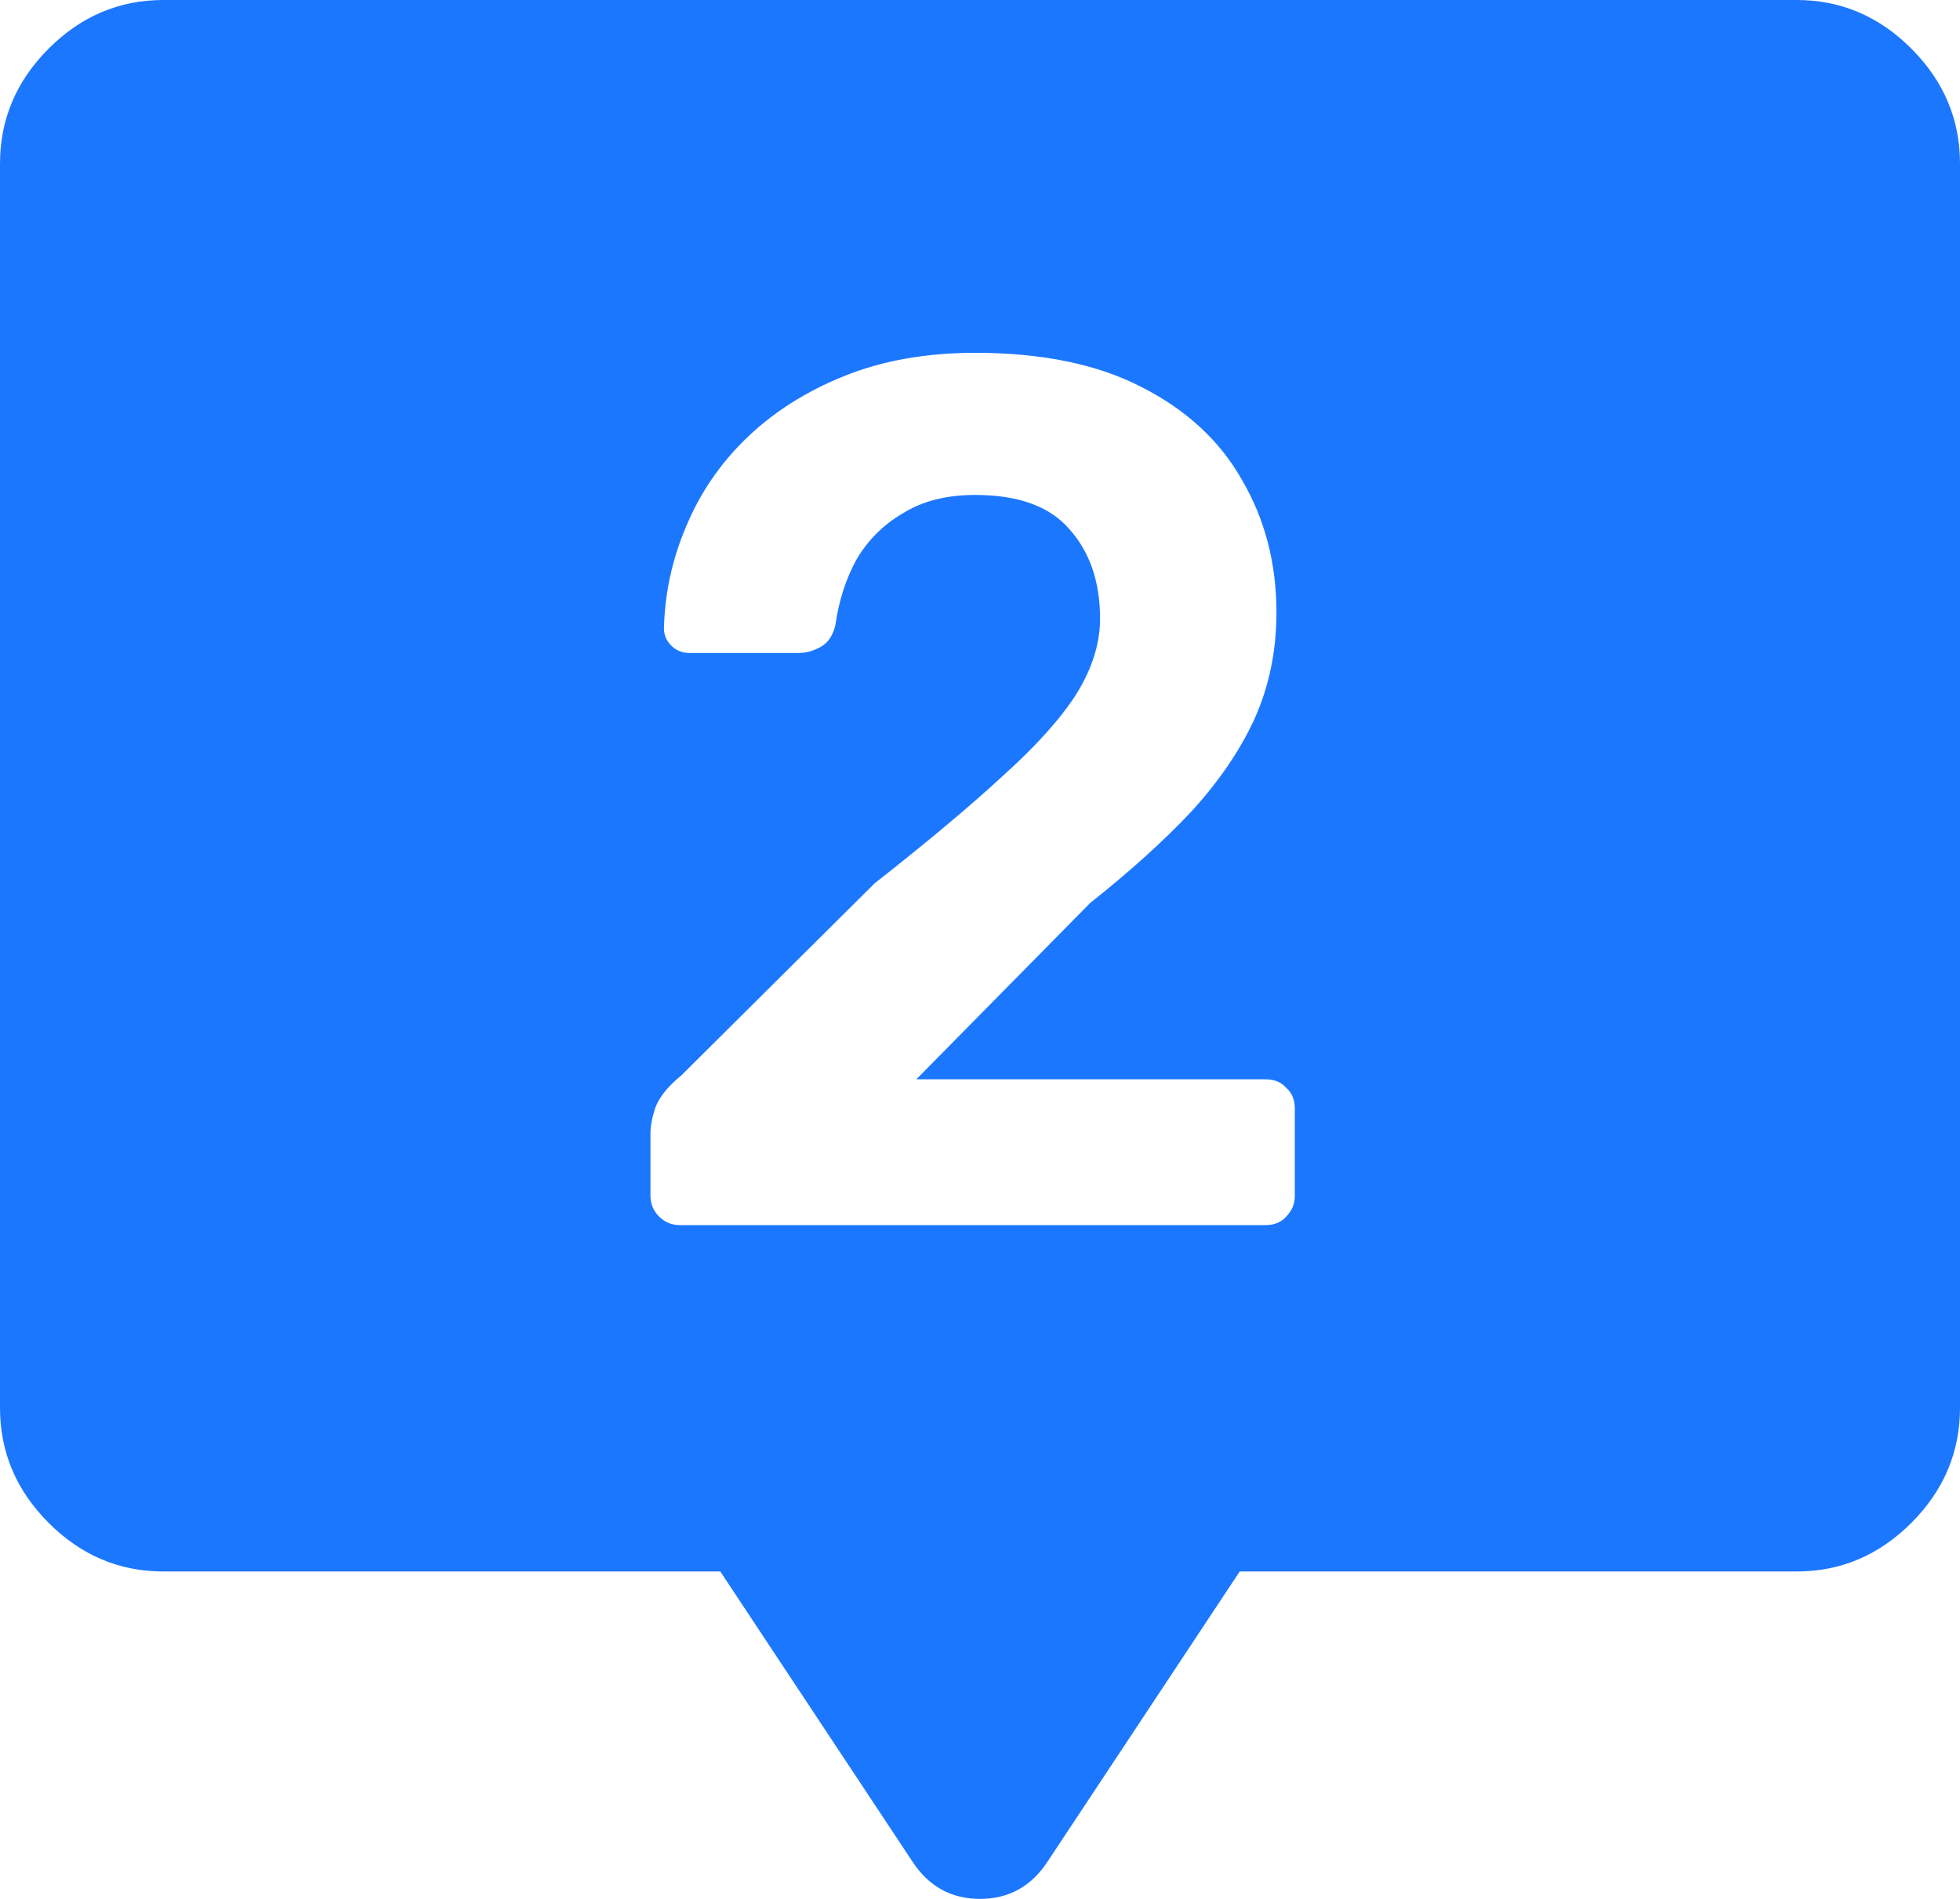 <svg width="32" height="31" viewBox="0 0 32 31" fill="none" xmlns="http://www.w3.org/2000/svg">
<path fill-rule="evenodd" clip-rule="evenodd" d="M2.667 25.655H11.76L14.893 30.385C15.16 30.795 15.529 31 16 31C16.471 31 16.84 30.795 17.107 30.385L20.24 25.655H29.333C30.053 25.655 30.678 25.39 31.207 24.86C31.736 24.33 32 23.704 32 22.983V2.672C32 1.951 31.736 1.325 31.207 0.795C30.678 0.265 30.053 0 29.333 0H2.667C1.947 0 1.322 0.265 0.793 0.795C0.264 1.325 0 1.951 0 2.672V22.983C0 23.704 0.264 24.33 0.793 24.86C1.322 25.39 1.947 25.655 2.667 25.655ZM10.76 19.86C10.854 19.953 10.967 20 11.1 20H20.66C20.807 20 20.92 19.953 21 19.86C21.093 19.767 21.14 19.653 21.14 19.52V18.1C21.14 17.953 21.093 17.84 21 17.76C20.92 17.667 20.807 17.62 20.66 17.62H14.96L17.8 14.74C18.44 14.233 18.987 13.74 19.44 13.26C19.893 12.767 20.24 12.26 20.48 11.74C20.72 11.207 20.84 10.627 20.84 10C20.84 9.2 20.654 8.48 20.28 7.84C19.92 7.2 19.373 6.693 18.64 6.32C17.92 5.947 17.014 5.76 15.92 5.76C15.12 5.76 14.407 5.887 13.78 6.14C13.153 6.393 12.62 6.733 12.18 7.16C11.754 7.573 11.427 8.053 11.2 8.6C10.973 9.133 10.854 9.687 10.84 10.26C10.84 10.367 10.88 10.46 10.96 10.54C11.04 10.62 11.14 10.66 11.26 10.66H13.04C13.16 10.66 13.28 10.627 13.4 10.56C13.52 10.493 13.6 10.373 13.64 10.2C13.694 9.813 13.807 9.46 13.98 9.14C14.167 8.82 14.42 8.567 14.74 8.38C15.06 8.18 15.454 8.08 15.92 8.08C16.627 8.08 17.14 8.267 17.46 8.64C17.794 9.013 17.96 9.5 17.96 10.1C17.96 10.5 17.834 10.907 17.58 11.32C17.327 11.72 16.927 12.167 16.38 12.66C15.847 13.153 15.147 13.74 14.28 14.42L11.12 17.56C10.907 17.733 10.767 17.907 10.7 18.08C10.647 18.24 10.62 18.38 10.62 18.5V19.52C10.62 19.653 10.667 19.767 10.76 19.86Z" fill="#1C77FF"/>
</svg>
